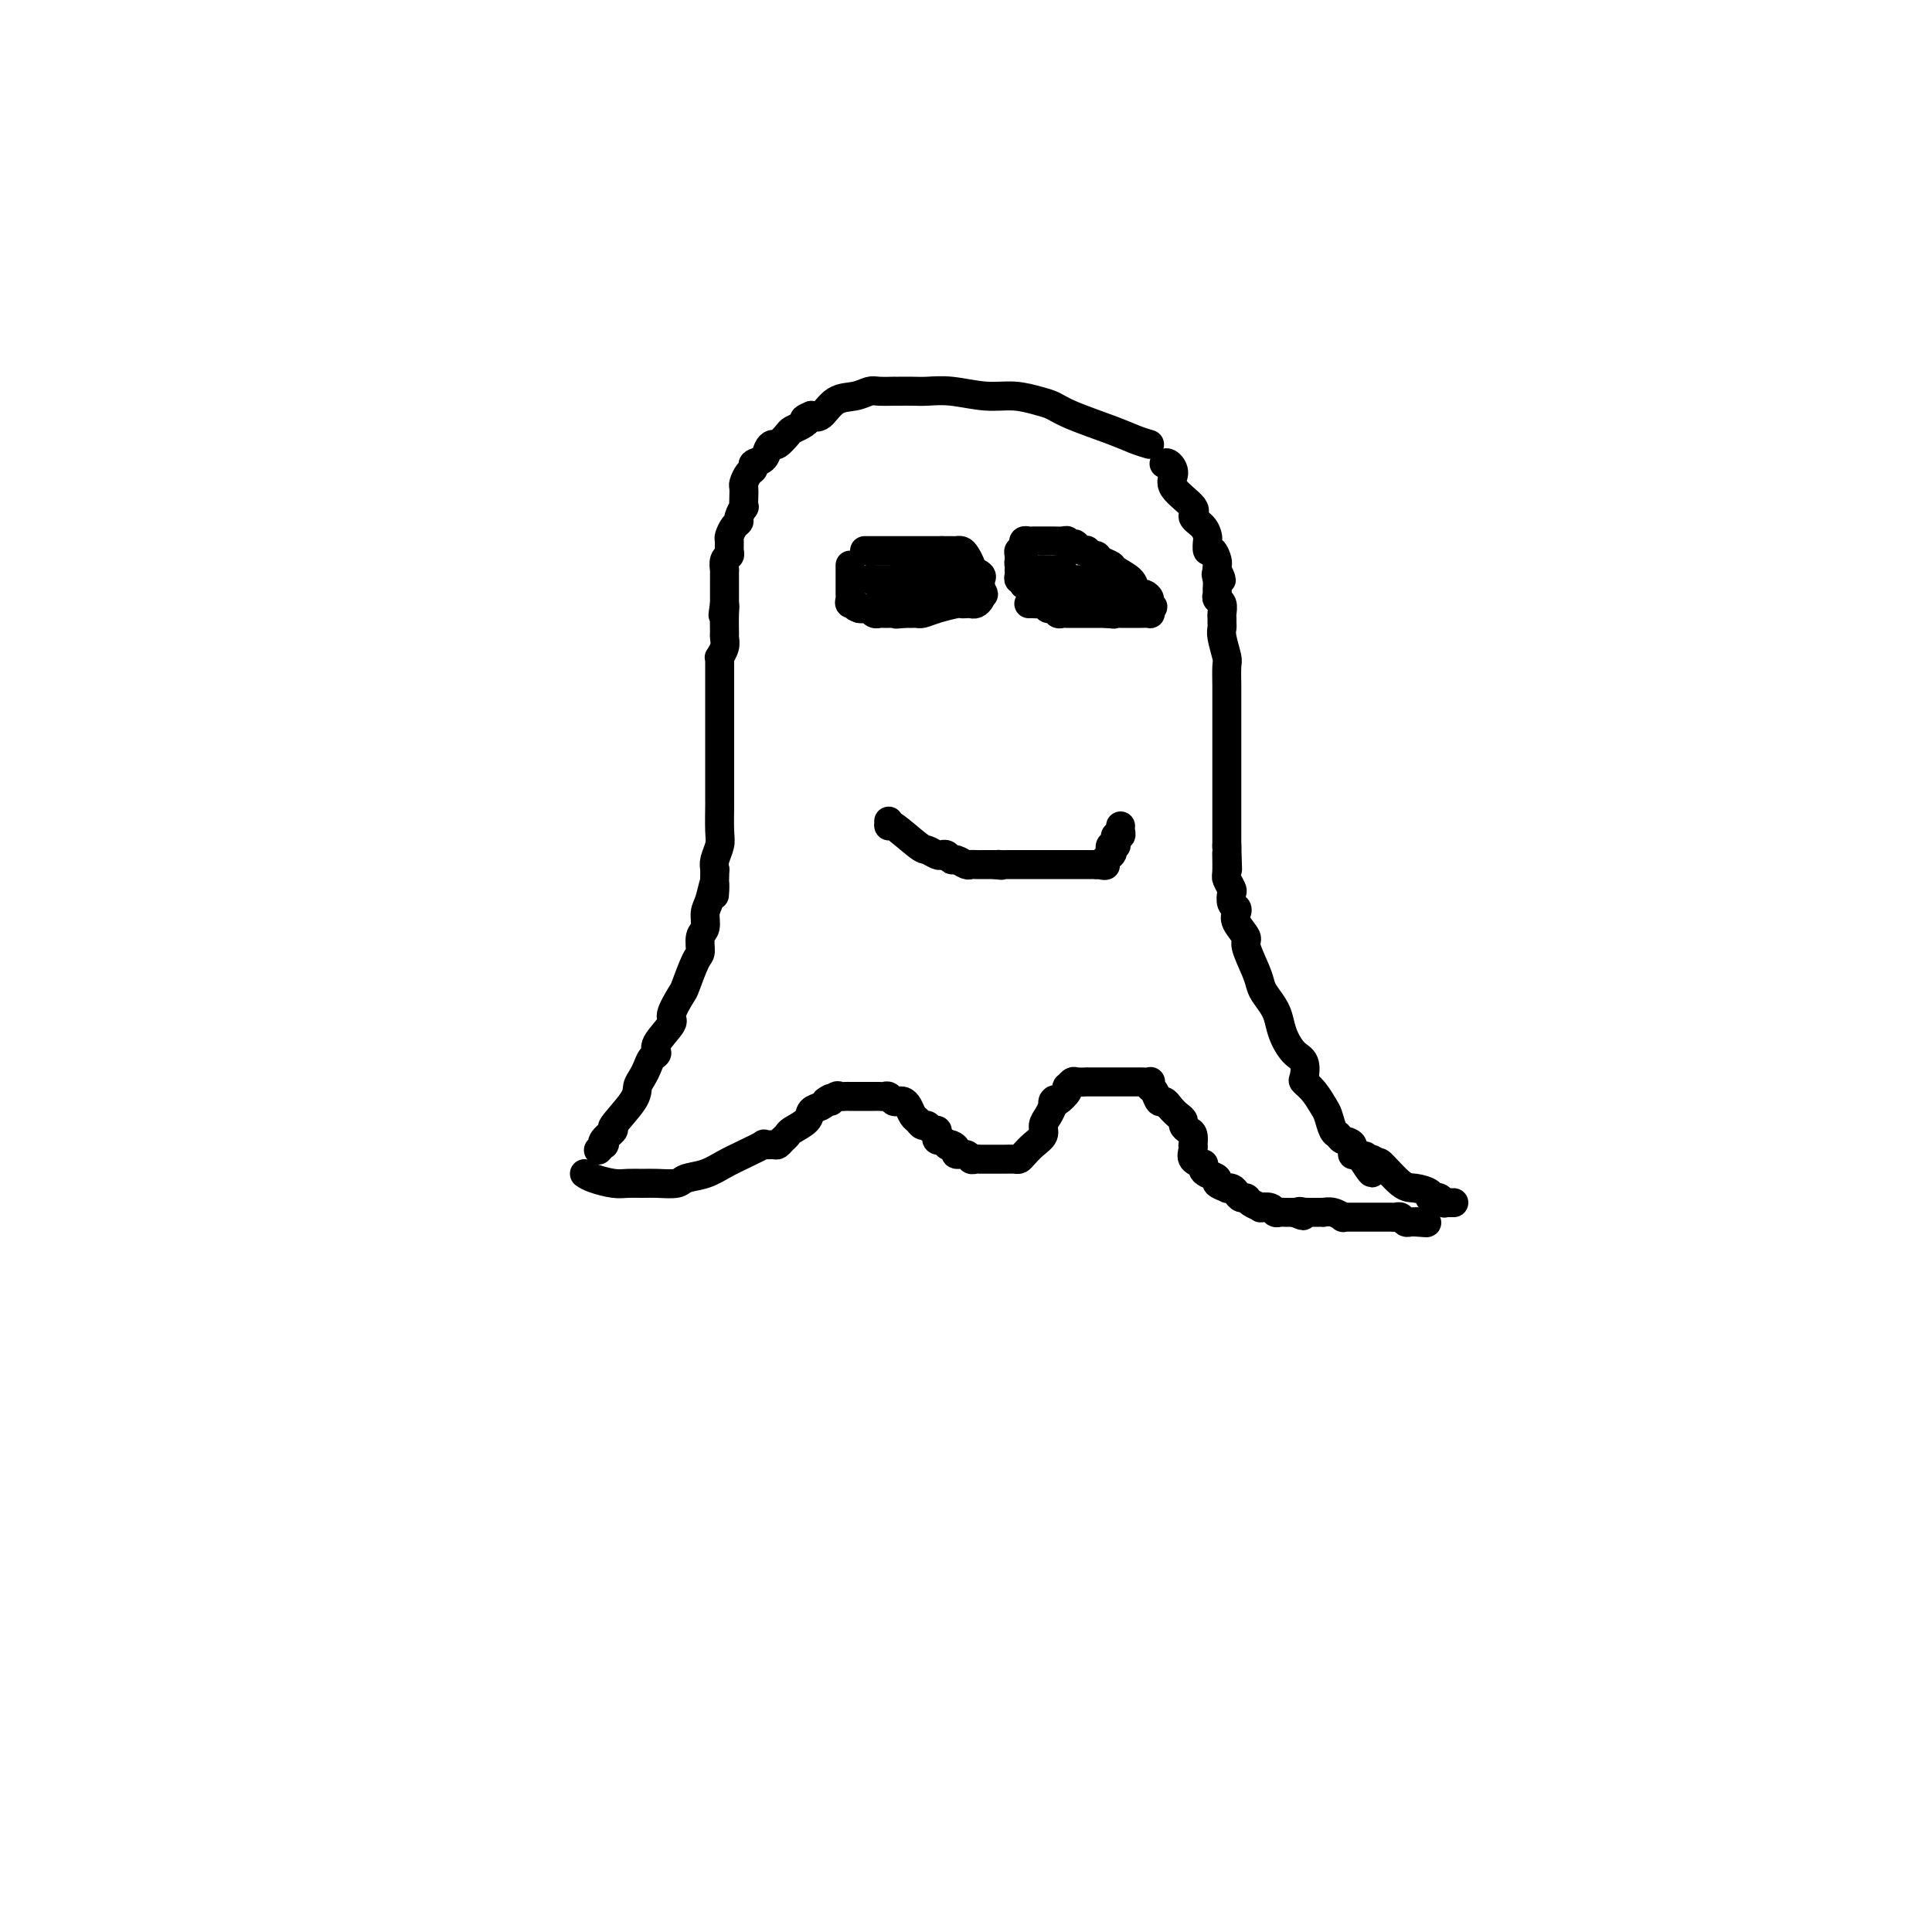 <svg viewBox='0 0 400 400' version='1.1' xmlns='http://www.w3.org/2000/svg' xmlns:xlink='http://www.w3.org/1999/xlink'><g fill='none' stroke='#000000' stroke-width='6' stroke-linecap='round' stroke-linejoin='round'><path d='M238,92c-0.916,-0.272 -1.833,-0.545 -3,-1c-1.167,-0.455 -2.586,-1.093 -5,-2c-2.414,-0.907 -5.823,-2.084 -8,-3c-2.177,-0.916 -3.123,-1.570 -4,-2c-0.877,-0.430 -1.684,-0.637 -3,-1c-1.316,-0.363 -3.142,-0.882 -5,-1c-1.858,-0.118 -3.748,0.164 -6,0c-2.252,-0.164 -4.867,-0.776 -7,-1c-2.133,-0.224 -3.784,-0.060 -5,0c-1.216,0.060 -1.996,0.016 -3,0c-1.004,-0.016 -2.232,-0.005 -3,0c-0.768,0.005 -1.075,0.005 -1,0c0.075,-0.005 0.533,-0.015 0,0c-0.533,0.015 -2.058,0.054 -3,0c-0.942,-0.054 -1.302,-0.199 -2,0c-0.698,0.199 -1.733,0.744 -3,1c-1.267,0.256 -2.764,0.223 -4,1c-1.236,0.777 -2.210,2.365 -3,3c-0.790,0.635 -1.395,0.318 -2,0'/><path d='M168,86c-2.362,0.954 -1.267,0.838 -1,1c0.267,0.162 -0.296,0.603 -1,1c-0.704,0.397 -1.551,0.749 -2,1c-0.449,0.251 -0.500,0.400 -1,1c-0.500,0.600 -1.448,1.652 -2,2c-0.552,0.348 -0.707,-0.009 -1,0c-0.293,0.009 -0.722,0.382 -1,1c-0.278,0.618 -0.404,1.479 -1,2c-0.596,0.521 -1.662,0.702 -2,1c-0.338,0.298 0.053,0.712 0,1c-0.053,0.288 -0.550,0.449 -1,1c-0.450,0.551 -0.851,1.491 -1,2c-0.149,0.509 -0.044,0.588 0,1c0.044,0.412 0.027,1.157 0,2c-0.027,0.843 -0.062,1.783 0,2c0.062,0.217 0.223,-0.289 0,0c-0.223,0.289 -0.830,1.372 -1,2c-0.170,0.628 0.098,0.802 0,1c-0.098,0.198 -0.561,0.421 -1,1c-0.439,0.579 -0.853,1.516 -1,2c-0.147,0.484 -0.025,0.516 0,1c0.025,0.484 -0.046,1.420 0,2c0.046,0.580 0.208,0.803 0,1c-0.208,0.197 -0.788,0.367 -1,1c-0.212,0.633 -0.057,1.728 0,2c0.057,0.272 0.015,-0.279 0,0c-0.015,0.279 -0.004,1.387 0,2c0.004,0.613 0.001,0.731 0,1c-0.001,0.269 -0.000,0.688 0,1c0.000,0.312 0.000,0.518 0,1c-0.000,0.482 -0.000,1.241 0,2'/><path d='M150,125c-0.619,4.099 -0.166,1.847 0,1c0.166,-0.847 0.046,-0.288 0,1c-0.046,1.288 -0.016,3.305 0,4c0.016,0.695 0.018,0.067 0,0c-0.018,-0.067 -0.057,0.428 0,1c0.057,0.572 0.212,1.222 0,2c-0.212,0.778 -0.789,1.685 -1,2c-0.211,0.315 -0.057,0.037 0,0c0.057,-0.037 0.015,0.165 0,1c-0.015,0.835 -0.004,2.303 0,3c0.004,0.697 0.001,0.624 0,1c-0.001,0.376 -0.000,1.200 0,2c0.000,0.800 0.000,1.575 0,2c-0.000,0.425 -0.000,0.499 0,1c0.000,0.501 0.000,1.429 0,2c-0.000,0.571 -0.000,0.783 0,1c0.000,0.217 0.000,0.437 0,1c-0.000,0.563 -0.000,1.469 0,2c0.000,0.531 0.000,0.686 0,1c-0.000,0.314 -0.000,0.787 0,2c0.000,1.213 0.000,3.168 0,4c-0.000,0.832 -0.000,0.542 0,1c0.000,0.458 0.000,1.663 0,2c-0.000,0.337 -0.000,-0.194 0,0c0.000,0.194 0.001,1.115 0,2c-0.001,0.885 -0.004,1.735 0,2c0.004,0.265 0.015,-0.056 0,1c-0.015,1.056 -0.056,3.489 0,5c0.056,1.511 0.207,2.099 0,3c-0.207,0.901 -0.774,2.115 -1,3c-0.226,0.885 -0.113,1.443 0,2'/><path d='M148,180c-0.266,9.043 0.068,4.151 0,3c-0.068,-1.151 -0.540,1.439 -1,3c-0.460,1.561 -0.910,2.091 -1,3c-0.090,0.909 0.179,2.195 0,3c-0.179,0.805 -0.806,1.130 -1,2c-0.194,0.870 0.045,2.286 0,3c-0.045,0.714 -0.373,0.728 -1,2c-0.627,1.272 -1.553,3.804 -2,5c-0.447,1.196 -0.417,1.056 -1,2c-0.583,0.944 -1.781,2.973 -2,4c-0.219,1.027 0.541,1.052 0,2c-0.541,0.948 -2.382,2.820 -3,4c-0.618,1.180 -0.012,1.667 0,2c0.012,0.333 -0.571,0.512 -1,1c-0.429,0.488 -0.705,1.284 -1,2c-0.295,0.716 -0.609,1.353 -1,2c-0.391,0.647 -0.858,1.304 -1,2c-0.142,0.696 0.042,1.430 -1,3c-1.042,1.570 -3.312,3.975 -4,5c-0.688,1.025 0.204,0.671 0,1c-0.204,0.329 -1.505,1.342 -2,2c-0.495,0.658 -0.184,0.960 0,1c0.184,0.040 0.242,-0.181 0,0c-0.242,0.181 -0.783,0.766 -1,1c-0.217,0.234 -0.108,0.117 0,0'/><path d='M241,96c0.276,-0.165 0.552,-0.329 1,0c0.448,0.329 1.069,1.152 1,2c-0.069,0.848 -0.828,1.723 0,3c0.828,1.277 3.241,2.957 4,4c0.759,1.043 -0.137,1.450 0,2c0.137,0.550 1.307,1.242 2,2c0.693,0.758 0.907,1.583 1,2c0.093,0.417 0.063,0.426 0,1c-0.063,0.574 -0.161,1.713 0,2c0.161,0.287 0.579,-0.277 1,0c0.421,0.277 0.845,1.394 1,2c0.155,0.606 0.042,0.702 0,1c-0.042,0.298 -0.012,0.800 0,1c0.012,0.200 0.006,0.100 0,0'/><path d='M252,118c1.701,3.598 0.455,1.594 0,1c-0.455,-0.594 -0.118,0.221 0,1c0.118,0.779 0.018,1.522 0,2c-0.018,0.478 0.048,0.691 0,1c-0.048,0.309 -0.209,0.713 0,1c0.209,0.287 0.788,0.458 1,1c0.212,0.542 0.056,1.455 0,2c-0.056,0.545 -0.011,0.720 0,1c0.011,0.280 -0.011,0.664 0,1c0.011,0.336 0.056,0.625 0,1c-0.056,0.375 -0.211,0.835 0,2c0.211,1.165 0.789,3.035 1,4c0.211,0.965 0.057,1.025 0,2c-0.057,0.975 -0.015,2.866 0,4c0.015,1.134 0.004,1.511 0,2c-0.004,0.489 -0.001,1.089 0,2c0.001,0.911 0.000,2.132 0,3c-0.000,0.868 -0.000,1.385 0,2c0.000,0.615 0.000,1.330 0,2c-0.000,0.670 -0.000,1.295 0,2c0.000,0.705 0.000,1.490 0,2c-0.000,0.510 -0.000,0.745 0,1c0.000,0.255 0.000,0.530 0,1c-0.000,0.470 -0.000,1.135 0,2c0.000,0.865 0.000,1.931 0,3c-0.000,1.069 -0.000,2.140 0,3c0.000,0.860 0.000,1.509 0,2c-0.000,0.491 -0.000,0.825 0,2c0.000,1.175 0.000,3.193 0,4c-0.000,0.807 -0.000,0.404 0,0'/><path d='M254,175c0.305,9.113 0.068,3.396 0,2c-0.068,-1.396 0.033,1.527 0,3c-0.033,1.473 -0.201,1.494 0,2c0.201,0.506 0.773,1.497 1,2c0.227,0.503 0.111,0.518 0,1c-0.111,0.482 -0.218,1.432 0,2c0.218,0.568 0.760,0.754 1,1c0.240,0.246 0.176,0.551 0,1c-0.176,0.449 -0.464,1.041 0,2c0.464,0.959 1.682,2.287 2,3c0.318,0.713 -0.262,0.813 0,2c0.262,1.187 1.366,3.462 2,5c0.634,1.538 0.799,2.340 1,3c0.201,0.660 0.438,1.178 1,2c0.562,0.822 1.450,1.948 2,3c0.550,1.052 0.761,2.030 1,3c0.239,0.970 0.507,1.933 1,3c0.493,1.067 1.210,2.238 2,3c0.790,0.762 1.654,1.114 2,2c0.346,0.886 0.173,2.305 0,3c-0.173,0.695 -0.345,0.666 0,1c0.345,0.334 1.206,1.031 2,2c0.794,0.969 1.521,2.210 2,3c0.479,0.790 0.711,1.127 1,2c0.289,0.873 0.637,2.280 1,3c0.363,0.720 0.741,0.753 1,1c0.259,0.247 0.398,0.710 1,1c0.602,0.290 1.666,0.408 2,1c0.334,0.592 -0.064,1.659 0,2c0.064,0.341 0.590,-0.046 1,0c0.410,0.046 0.705,0.523 1,1'/><path d='M282,240c3.488,5.566 1.708,1.482 1,0c-0.708,-1.482 -0.344,-0.360 0,0c0.344,0.360 0.670,-0.040 1,0c0.330,0.040 0.665,0.520 1,1'/><path d='M285,241c0.483,-0.075 0.192,-0.763 1,0c0.808,0.763 2.717,2.975 4,4c1.283,1.025 1.940,0.862 3,1c1.060,0.138 2.523,0.577 3,1c0.477,0.423 -0.030,0.831 0,1c0.030,0.169 0.599,0.098 1,0c0.401,-0.098 0.633,-0.222 1,0c0.367,0.222 0.869,0.792 1,1c0.131,0.208 -0.109,0.056 0,0c0.109,-0.056 0.565,-0.015 1,0c0.435,0.015 0.848,0.004 1,0c0.152,-0.004 0.043,-0.001 0,0c-0.043,0.001 -0.022,0.001 0,0'/><path d='M121,243c0.463,0.309 0.927,0.619 2,1c1.073,0.381 2.757,0.835 4,1c1.243,0.165 2.047,0.041 3,0c0.953,-0.041 2.057,0.001 3,0c0.943,-0.001 1.725,-0.045 3,0c1.275,0.045 3.042,0.178 4,0c0.958,-0.178 1.106,-0.668 2,-1c0.894,-0.332 2.535,-0.506 4,-1c1.465,-0.494 2.753,-1.310 4,-2c1.247,-0.690 2.453,-1.256 4,-2c1.547,-0.744 3.437,-1.666 4,-2c0.563,-0.334 -0.199,-0.078 0,0c0.199,0.078 1.361,-0.020 2,0c0.639,0.020 0.756,0.157 1,0c0.244,-0.157 0.613,-0.609 1,-1c0.387,-0.391 0.790,-0.721 1,-1c0.210,-0.279 0.228,-0.509 1,-1c0.772,-0.491 2.300,-1.245 3,-2c0.700,-0.755 0.573,-1.511 1,-2c0.427,-0.489 1.408,-0.711 2,-1c0.592,-0.289 0.796,-0.644 1,-1'/><path d='M171,228c1.726,-1.332 1.041,-0.161 1,0c-0.041,0.161 0.562,-0.689 1,-1c0.438,-0.311 0.713,-0.083 1,0c0.287,0.083 0.588,0.022 1,0c0.412,-0.022 0.937,-0.006 1,0c0.063,0.006 -0.334,0.002 0,0c0.334,-0.002 1.399,-0.001 2,0c0.601,0.001 0.738,0.000 1,0c0.262,-0.000 0.647,-0.001 1,0c0.353,0.001 0.672,0.004 1,0c0.328,-0.004 0.665,-0.015 1,0c0.335,0.015 0.667,0.056 1,0c0.333,-0.056 0.667,-0.209 1,0c0.333,0.209 0.667,0.781 1,1c0.333,0.219 0.667,0.086 1,0c0.333,-0.086 0.667,-0.124 1,0c0.333,0.124 0.667,0.410 1,1c0.333,0.590 0.666,1.482 1,2c0.334,0.518 0.667,0.660 1,1c0.333,0.340 0.664,0.879 1,1c0.336,0.121 0.678,-0.174 1,0c0.322,0.174 0.625,0.817 1,1c0.375,0.183 0.822,-0.095 1,0c0.178,0.095 0.086,0.564 0,1c-0.086,0.436 -0.168,0.839 0,1c0.168,0.161 0.584,0.081 1,0'/><path d='M195,236c1.886,1.630 1.100,1.206 1,1c-0.100,-0.206 0.484,-0.195 1,0c0.516,0.195 0.964,0.574 1,1c0.036,0.426 -0.340,0.899 0,1c0.340,0.101 1.396,-0.169 2,0c0.604,0.169 0.757,0.777 1,1c0.243,0.223 0.576,0.060 1,0c0.424,-0.060 0.941,-0.016 1,0c0.059,0.016 -0.338,0.004 0,0c0.338,-0.004 1.413,-0.001 2,0c0.587,0.001 0.686,0.000 1,0c0.314,-0.000 0.844,0.001 1,0c0.156,-0.001 -0.061,-0.002 0,0c0.061,0.002 0.400,0.009 1,0c0.600,-0.009 1.461,-0.033 2,0c0.539,0.033 0.757,0.122 1,0c0.243,-0.122 0.513,-0.455 1,-1c0.487,-0.545 1.191,-1.301 2,-2c0.809,-0.699 1.722,-1.342 2,-2c0.278,-0.658 -0.079,-1.331 0,-2c0.079,-0.669 0.594,-1.334 1,-2c0.406,-0.666 0.703,-1.333 1,-2'/><path d='M218,229c1.054,-1.956 0.191,-1.346 0,-1c-0.191,0.346 0.292,0.429 1,0c0.708,-0.429 1.641,-1.369 2,-2c0.359,-0.631 0.142,-0.954 0,-1c-0.142,-0.046 -0.211,0.184 0,0c0.211,-0.184 0.701,-0.781 1,-1c0.299,-0.219 0.408,-0.059 1,0c0.592,0.059 1.668,0.016 2,0c0.332,-0.016 -0.079,-0.004 0,0c0.079,0.004 0.647,0.001 1,0c0.353,-0.001 0.490,-0.000 1,0c0.510,0.000 1.394,0.000 2,0c0.606,-0.000 0.936,-0.000 1,0c0.064,0.000 -0.136,0.000 0,0c0.136,-0.000 0.610,-0.000 1,0c0.390,0.000 0.696,0.000 1,0c0.304,-0.000 0.605,-0.000 1,0c0.395,0.000 0.884,0.000 1,0c0.116,-0.000 -0.140,-0.001 0,0c0.140,0.001 0.678,0.004 1,0c0.322,-0.004 0.429,-0.013 1,0c0.571,0.013 1.606,0.050 2,0c0.394,-0.050 0.147,-0.186 0,0c-0.147,0.186 -0.194,0.693 0,1c0.194,0.307 0.629,0.412 1,1c0.371,0.588 0.677,1.658 1,2c0.323,0.342 0.664,-0.045 1,0c0.336,0.045 0.668,0.523 1,1'/><path d='M242,229c1.008,1.178 1.528,1.624 2,2c0.472,0.376 0.897,0.683 1,1c0.103,0.317 -0.116,0.645 0,1c0.116,0.355 0.568,0.738 1,1c0.432,0.262 0.846,0.402 1,1c0.154,0.598 0.049,1.653 0,2c-0.049,0.347 -0.041,-0.013 0,0c0.041,0.013 0.116,0.399 0,1c-0.116,0.601 -0.422,1.418 0,2c0.422,0.582 1.571,0.930 2,1c0.429,0.070 0.137,-0.136 0,0c-0.137,0.136 -0.120,0.615 0,1c0.120,0.385 0.343,0.678 1,1c0.657,0.322 1.748,0.674 2,1c0.252,0.326 -0.336,0.626 0,1c0.336,0.374 1.595,0.822 2,1c0.405,0.178 -0.046,0.085 0,0c0.046,-0.085 0.588,-0.164 1,0c0.412,0.164 0.693,0.569 1,1c0.307,0.431 0.641,0.886 1,1c0.359,0.114 0.744,-0.114 1,0c0.256,0.114 0.383,0.570 1,1c0.617,0.430 1.724,0.833 2,1c0.276,0.167 -0.278,0.097 0,0c0.278,-0.097 1.387,-0.222 2,0c0.613,0.222 0.731,0.792 1,1c0.269,0.208 0.688,0.056 1,0c0.312,-0.056 0.518,-0.016 1,0c0.482,0.016 1.241,0.008 2,0'/><path d='M268,251c3.103,1.392 1.360,0.373 1,0c-0.360,-0.373 0.664,-0.100 1,0c0.336,0.100 -0.017,0.027 0,0c0.017,-0.027 0.402,-0.008 1,0c0.598,0.008 1.408,0.006 2,0c0.592,-0.006 0.967,-0.016 1,0c0.033,0.016 -0.275,0.057 0,0c0.275,-0.057 1.133,-0.211 2,0c0.867,0.211 1.741,0.789 2,1c0.259,0.211 -0.098,0.057 0,0c0.098,-0.057 0.652,-0.015 1,0c0.348,0.015 0.489,0.004 1,0c0.511,-0.004 1.393,-0.001 2,0c0.607,0.001 0.940,0.000 1,0c0.060,-0.000 -0.153,-0.000 0,0c0.153,0.000 0.671,0.000 1,0c0.329,-0.000 0.469,-0.001 1,0c0.531,0.001 1.452,0.004 2,0c0.548,-0.004 0.724,-0.015 1,0c0.276,0.015 0.651,0.057 1,0c0.349,-0.057 0.671,-0.211 1,0c0.329,0.211 0.666,0.788 1,1c0.334,0.212 0.667,0.061 1,0c0.333,-0.061 0.667,-0.030 1,0'/><path d='M293,253c4.111,0.311 1.889,0.089 1,0c-0.889,-0.089 -0.444,-0.044 0,0'/><path d='M184,170c0.026,0.538 0.052,1.076 0,1c-0.052,-0.076 -0.183,-0.766 1,0c1.183,0.766 3.679,2.989 5,4c1.321,1.011 1.468,0.811 2,1c0.532,0.189 1.451,0.768 2,1c0.549,0.232 0.728,0.119 1,0c0.272,-0.119 0.636,-0.242 1,0c0.364,0.242 0.726,0.849 1,1c0.274,0.151 0.458,-0.156 1,0c0.542,0.156 1.440,0.774 2,1c0.560,0.226 0.780,0.061 1,0c0.220,-0.061 0.440,-0.016 1,0c0.560,0.016 1.458,0.004 2,0c0.542,-0.004 0.726,-0.001 1,0c0.274,0.001 0.637,0.001 1,0'/><path d='M206,179c2.112,0.309 1.392,0.083 1,0c-0.392,-0.083 -0.455,-0.022 0,0c0.455,0.022 1.427,0.006 2,0c0.573,-0.006 0.745,-0.002 1,0c0.255,0.002 0.593,0.000 1,0c0.407,-0.000 0.882,-0.000 1,0c0.118,0.000 -0.122,0.000 0,0c0.122,-0.000 0.607,-0.000 1,0c0.393,0.000 0.695,0.000 1,0c0.305,-0.000 0.614,-0.000 1,0c0.386,0.000 0.850,0.000 1,0c0.150,-0.000 -0.013,-0.000 0,0c0.013,0.000 0.203,0.000 1,0c0.797,-0.000 2.203,-0.000 3,0c0.797,0.000 0.987,0.000 1,0c0.013,-0.000 -0.150,-0.000 0,0c0.150,0.000 0.614,0.000 1,0c0.386,-0.000 0.695,-0.000 1,0c0.305,0.000 0.607,0.000 1,0c0.393,-0.000 0.879,-0.000 1,0c0.121,0.000 -0.121,0.000 0,0c0.121,-0.000 0.606,-0.000 1,0c0.394,0.000 0.697,0.000 1,0'/><path d='M227,179c3.355,0.109 1.243,0.383 1,0c-0.243,-0.383 1.385,-1.422 2,-2c0.615,-0.578 0.218,-0.693 0,-1c-0.218,-0.307 -0.255,-0.804 0,-1c0.255,-0.196 0.804,-0.090 1,0c0.196,0.090 0.038,0.165 0,0c-0.038,-0.165 0.042,-0.570 0,-1c-0.042,-0.430 -0.207,-0.886 0,-1c0.207,-0.114 0.788,0.114 1,0c0.212,-0.114 0.057,-0.569 0,-1c-0.057,-0.431 -0.016,-0.837 0,-1c0.016,-0.163 0.008,-0.081 0,0'/><path d='M179,114c0.326,0.000 0.652,0.000 1,0c0.348,0.000 0.719,0.000 1,0c0.281,0.000 0.471,-0.000 1,0c0.529,0.000 1.396,-0.000 2,0c0.604,0.000 0.944,0.000 1,0c0.056,-0.000 -0.172,0.000 0,0c0.172,0.000 0.743,0.000 1,0c0.257,0.000 0.202,0.000 1,0c0.798,-0.000 2.451,0.000 3,0c0.549,0.000 -0.007,-0.000 0,0c0.007,0.000 0.575,0.000 1,0c0.425,-0.000 0.705,0.000 1,0c0.295,0.000 0.605,0.000 1,0c0.395,-0.000 0.876,-0.000 1,0c0.124,0.000 -0.107,0.000 0,0c0.107,0.000 0.554,0.000 1,0'/><path d='M195,114c2.658,-0.000 1.304,-0.001 1,0c-0.304,0.001 0.443,0.002 1,0c0.557,-0.002 0.923,-0.008 1,0c0.077,0.008 -0.137,0.031 0,0c0.137,-0.031 0.623,-0.114 1,0c0.377,0.114 0.644,0.426 1,1c0.356,0.574 0.799,1.411 1,2c0.201,0.589 0.159,0.931 0,1c-0.159,0.069 -0.435,-0.136 0,0c0.435,0.136 1.580,0.614 2,1c0.420,0.386 0.113,0.681 0,1c-0.113,0.319 -0.032,0.663 0,1c0.032,0.337 0.016,0.669 0,1'/><path d='M203,122c1.241,1.476 0.344,1.166 0,1c-0.344,-0.166 -0.133,-0.188 0,0c0.133,0.188 0.190,0.587 0,1c-0.190,0.413 -0.626,0.842 -1,1c-0.374,0.158 -0.687,0.045 -1,0c-0.313,-0.045 -0.626,-0.022 -1,0c-0.374,0.022 -0.808,0.044 -1,0c-0.192,-0.044 -0.142,-0.156 -1,0c-0.858,0.156 -2.625,0.578 -4,1c-1.375,0.422 -2.357,0.845 -3,1c-0.643,0.155 -0.946,0.041 -1,0c-0.054,-0.041 0.140,-0.011 0,0c-0.140,0.011 -0.615,0.003 -1,0c-0.385,-0.003 -0.682,-0.001 -1,0c-0.318,0.001 -0.659,0.000 -1,0'/><path d='M187,127c-2.483,0.309 -1.190,0.083 -1,0c0.190,-0.083 -0.724,-0.022 -1,0c-0.276,0.022 0.084,0.006 0,0c-0.084,-0.006 -0.614,-0.001 -1,0c-0.386,0.001 -0.628,-0.004 -1,0c-0.372,0.004 -0.873,0.015 -1,0c-0.127,-0.015 0.121,-0.057 0,0c-0.121,0.057 -0.610,0.211 -1,0c-0.390,-0.211 -0.682,-0.788 -1,-1c-0.318,-0.212 -0.662,-0.061 -1,0c-0.338,0.061 -0.669,0.030 -1,0'/><path d='M178,126c-1.558,-0.393 -0.953,-0.876 -1,-1c-0.047,-0.124 -0.745,0.111 -1,0c-0.255,-0.111 -0.068,-0.569 0,-1c0.068,-0.431 0.018,-0.836 0,-1c-0.018,-0.164 -0.005,-0.085 0,0c0.005,0.085 0.001,0.178 0,0c-0.001,-0.178 -0.000,-0.626 0,-1c0.000,-0.374 0.000,-0.674 0,-1c-0.000,-0.326 -0.000,-0.680 0,-1c0.000,-0.320 0.000,-0.608 0,-1c-0.000,-0.392 -0.000,-0.889 0,-1c0.000,-0.111 0.000,0.162 0,0c-0.000,-0.162 -0.000,-0.761 0,-1c0.000,-0.239 0.000,-0.120 0,0'/><path d='M213,125c0.333,-0.009 0.667,-0.017 1,0c0.333,0.017 0.667,0.061 1,0c0.333,-0.061 0.666,-0.227 1,0c0.334,0.227 0.668,0.845 1,1c0.332,0.155 0.661,-0.155 1,0c0.339,0.155 0.686,0.774 1,1c0.314,0.226 0.595,0.061 1,0c0.405,-0.061 0.936,-0.016 1,0c0.064,0.016 -0.337,0.004 0,0c0.337,-0.004 1.413,-0.001 2,0c0.587,0.001 0.686,0.000 1,0c0.314,-0.000 0.844,-0.000 1,0c0.156,0.000 -0.061,0.000 0,0c0.061,-0.000 0.401,-0.000 1,0c0.599,0.000 1.457,0.000 2,0c0.543,-0.000 0.772,-0.000 1,0'/><path d='M229,127c2.715,0.309 1.501,0.083 1,0c-0.501,-0.083 -0.290,-0.022 0,0c0.290,0.022 0.658,0.006 1,0c0.342,-0.006 0.660,-0.002 1,0c0.340,0.002 0.704,0.001 1,0c0.296,-0.001 0.524,-0.003 1,0c0.476,0.003 1.200,0.011 2,0c0.800,-0.011 1.677,-0.041 2,0c0.323,0.041 0.092,0.155 0,0c-0.092,-0.155 -0.046,-0.577 0,-1'/><path d='M238,126c1.379,-0.337 0.328,-0.681 0,-1c-0.328,-0.319 0.069,-0.613 0,-1c-0.069,-0.387 -0.604,-0.867 -1,-1c-0.396,-0.133 -0.654,0.080 -1,0c-0.346,-0.080 -0.779,-0.455 -1,-1c-0.221,-0.545 -0.230,-1.260 -1,-2c-0.770,-0.740 -2.300,-1.504 -3,-2c-0.700,-0.496 -0.570,-0.725 -1,-1c-0.430,-0.275 -1.421,-0.595 -2,-1c-0.579,-0.405 -0.746,-0.893 -1,-1c-0.254,-0.107 -0.594,0.167 -1,0c-0.406,-0.167 -0.879,-0.776 -1,-1c-0.121,-0.224 0.108,-0.064 0,0c-0.108,0.064 -0.554,0.032 -1,0'/><path d='M224,114c-2.348,-2.084 -1.217,-1.294 -1,-1c0.217,0.294 -0.480,0.093 -1,0c-0.520,-0.093 -0.864,-0.077 -1,0c-0.136,0.077 -0.064,0.217 0,0c0.064,-0.217 0.119,-0.790 0,-1c-0.119,-0.210 -0.413,-0.056 -1,0c-0.587,0.056 -1.467,0.015 -2,0c-0.533,-0.015 -0.720,-0.004 -1,0c-0.280,0.004 -0.653,0.000 -1,0c-0.347,-0.000 -0.668,0.003 -1,0c-0.332,-0.003 -0.677,-0.011 -1,0c-0.323,0.011 -0.626,0.041 -1,0c-0.374,-0.041 -0.818,-0.152 -1,0c-0.182,0.152 -0.101,0.565 0,1c0.101,0.435 0.223,0.890 0,1c-0.223,0.110 -0.791,-0.124 -1,0c-0.209,0.124 -0.060,0.607 0,1c0.060,0.393 0.030,0.697 0,1'/><path d='M211,116c-0.155,0.782 -0.043,0.735 0,1c0.043,0.265 0.015,0.840 0,1c-0.015,0.160 -0.018,-0.097 0,0c0.018,0.097 0.057,0.548 0,1c-0.057,0.452 -0.211,0.905 0,1c0.211,0.095 0.788,-0.167 1,0c0.212,0.167 0.061,0.762 0,1c-0.061,0.238 -0.030,0.119 0,0'/><path d='M212,121c0.024,0.000 0.048,0.000 0,0c-0.048,0.000 -0.167,0.000 0,0c0.167,0.000 0.622,0.000 1,0c0.378,0.000 0.679,0.000 1,0c0.321,0.000 0.660,0.000 1,0'/><path d='M215,121c0.626,0.016 0.693,0.057 1,0c0.307,-0.057 0.856,-0.212 1,0c0.144,0.212 -0.116,0.793 0,1c0.116,0.207 0.608,0.041 1,0c0.392,-0.041 0.682,0.041 1,0c0.318,-0.041 0.662,-0.207 1,0c0.338,0.207 0.669,0.788 1,1c0.331,0.212 0.662,0.056 1,0c0.338,-0.056 0.682,-0.011 1,0c0.318,0.011 0.609,-0.011 1,0c0.391,0.011 0.882,0.055 1,0c0.118,-0.055 -0.136,-0.210 0,0c0.136,0.210 0.664,0.786 1,1c0.336,0.214 0.482,0.068 1,0c0.518,-0.068 1.409,-0.057 2,0c0.591,0.057 0.883,0.159 1,0c0.117,-0.159 0.058,-0.580 0,-1'/><path d='M230,123c2.308,0.358 0.577,0.254 0,0c-0.577,-0.254 0.000,-0.656 0,-1c-0.000,-0.344 -0.578,-0.628 -1,-1c-0.422,-0.372 -0.687,-0.832 -1,-1c-0.313,-0.168 -0.675,-0.045 -1,0c-0.325,0.045 -0.612,0.012 -1,0c-0.388,-0.012 -0.877,-0.003 -1,0c-0.123,0.003 0.121,0.001 0,0c-0.121,-0.001 -0.606,-0.000 -1,0c-0.394,0.000 -0.697,-0.000 -1,0c-0.303,0.000 -0.607,0.001 -1,0c-0.393,-0.001 -0.875,-0.004 -1,0c-0.125,0.004 0.107,0.015 0,0c-0.107,-0.015 -0.555,-0.056 -1,0c-0.445,0.056 -0.889,0.207 -1,0c-0.111,-0.207 0.111,-0.774 0,-1c-0.111,-0.226 -0.556,-0.113 -1,0'/><path d='M218,119c-2.038,-0.845 -1.132,-0.959 -1,-1c0.132,-0.041 -0.511,-0.011 -1,0c-0.489,0.011 -0.824,0.003 -1,0c-0.176,-0.003 -0.193,-0.001 0,0c0.193,0.001 0.597,0.000 1,0'/><path d='M216,118c-0.357,-0.155 -0.250,-0.041 0,0c0.250,0.041 0.641,0.011 1,0c0.359,-0.011 0.684,-0.003 1,0c0.316,0.003 0.624,0.001 1,0c0.376,-0.001 0.822,-0.000 1,0c0.178,0.000 0.089,0.000 0,0'/><path d='M193,124c-0.333,0.000 -0.667,0.000 -1,0c-0.333,0.000 -0.667,0.000 -1,0c-0.333,-0.000 -0.667,0.000 -1,0'/><path d='M190,124c-0.356,-0.000 0.255,-0.000 0,0c-0.255,0.000 -1.374,0.000 -2,0c-0.626,-0.000 -0.759,-0.000 -1,0c-0.241,0.000 -0.590,0.001 -1,0c-0.410,-0.001 -0.881,-0.003 -1,0c-0.119,0.003 0.112,0.011 0,0c-0.112,-0.011 -0.569,-0.041 -1,0c-0.431,0.041 -0.838,0.155 -1,0c-0.162,-0.155 -0.081,-0.577 0,-1'/><path d='M183,123c-1.071,-0.112 -0.249,0.110 0,0c0.249,-0.110 -0.074,-0.550 0,-1c0.074,-0.450 0.543,-0.908 1,-1c0.457,-0.092 0.900,0.182 1,0c0.100,-0.182 -0.142,-0.819 0,-1c0.142,-0.181 0.668,0.095 1,0c0.332,-0.095 0.470,-0.561 1,-1c0.530,-0.439 1.451,-0.850 2,-1c0.549,-0.150 0.725,-0.040 1,0c0.275,0.040 0.648,0.010 1,0c0.352,-0.010 0.683,0.000 1,0c0.317,-0.000 0.621,-0.010 1,0c0.379,0.010 0.833,0.041 1,0c0.167,-0.041 0.048,-0.155 0,0c-0.048,0.155 -0.024,0.577 0,1'/><path d='M194,119c1.931,-0.724 1.260,-0.534 1,0c-0.260,0.534 -0.108,1.413 0,2c0.108,0.587 0.174,0.882 0,1c-0.174,0.118 -0.587,0.059 -1,0'/><path d='M194,122c0.032,0.447 0.111,0.063 0,0c-0.111,-0.063 -0.411,0.193 -1,0c-0.589,-0.193 -1.467,-0.836 -2,-1c-0.533,-0.164 -0.720,0.152 -1,0c-0.280,-0.152 -0.653,-0.773 -1,-1c-0.347,-0.227 -0.666,-0.061 -1,0c-0.334,0.061 -0.681,0.016 -1,0c-0.319,-0.016 -0.610,-0.004 -1,0c-0.390,0.004 -0.878,0.001 -1,0c-0.122,-0.001 0.122,-0.000 0,0c-0.122,0.000 -0.610,0.000 -1,0c-0.390,-0.000 -0.682,-0.000 -1,0c-0.318,0.000 -0.662,0.000 -1,0c-0.338,-0.000 -0.669,-0.000 -1,0'/><path d='M181,120c-1.931,-0.309 -0.258,-0.083 0,0c0.258,0.083 -0.897,0.022 -1,0c-0.103,-0.022 0.848,-0.006 1,0c0.152,0.006 -0.495,0.002 0,0c0.495,-0.002 2.133,-0.000 3,0c0.867,0.000 0.962,0.000 1,0c0.038,-0.000 0.019,-0.000 0,0'/><path d='M185,120c0.813,0.000 0.844,-0.000 1,0c0.156,0.000 0.437,0.000 1,0c0.563,-0.000 1.408,-0.000 2,0c0.592,0.000 0.932,0.000 1,0c0.068,0.000 -0.135,-0.000 0,0c0.135,0.000 0.610,0.000 1,0c0.390,0.000 0.696,-0.000 1,0c0.304,0.000 0.606,0.000 1,0c0.394,-0.000 0.879,0.000 1,0c0.121,0.000 -0.122,0.000 0,0c0.122,-0.000 0.610,-0.000 1,0c0.390,0.000 0.682,0.000 1,0c0.318,0.000 0.662,-0.000 1,0c0.338,0.000 0.669,0.000 1,0'/><path d='M198,120c1.970,-0.061 0.394,-0.212 0,0c-0.394,0.212 0.392,0.789 1,1c0.608,0.211 1.036,0.057 1,0c-0.036,-0.057 -0.535,-0.015 -1,0c-0.465,0.015 -0.894,0.004 -1,0c-0.106,-0.004 0.113,-0.001 0,0c-0.113,0.001 -0.556,0.001 -1,0'/><path d='M197,121c-0.321,0.155 -0.625,0.042 -1,0c-0.375,-0.042 -0.821,-0.012 -1,0c-0.179,0.012 -0.089,0.006 0,0'/></g>
</svg>